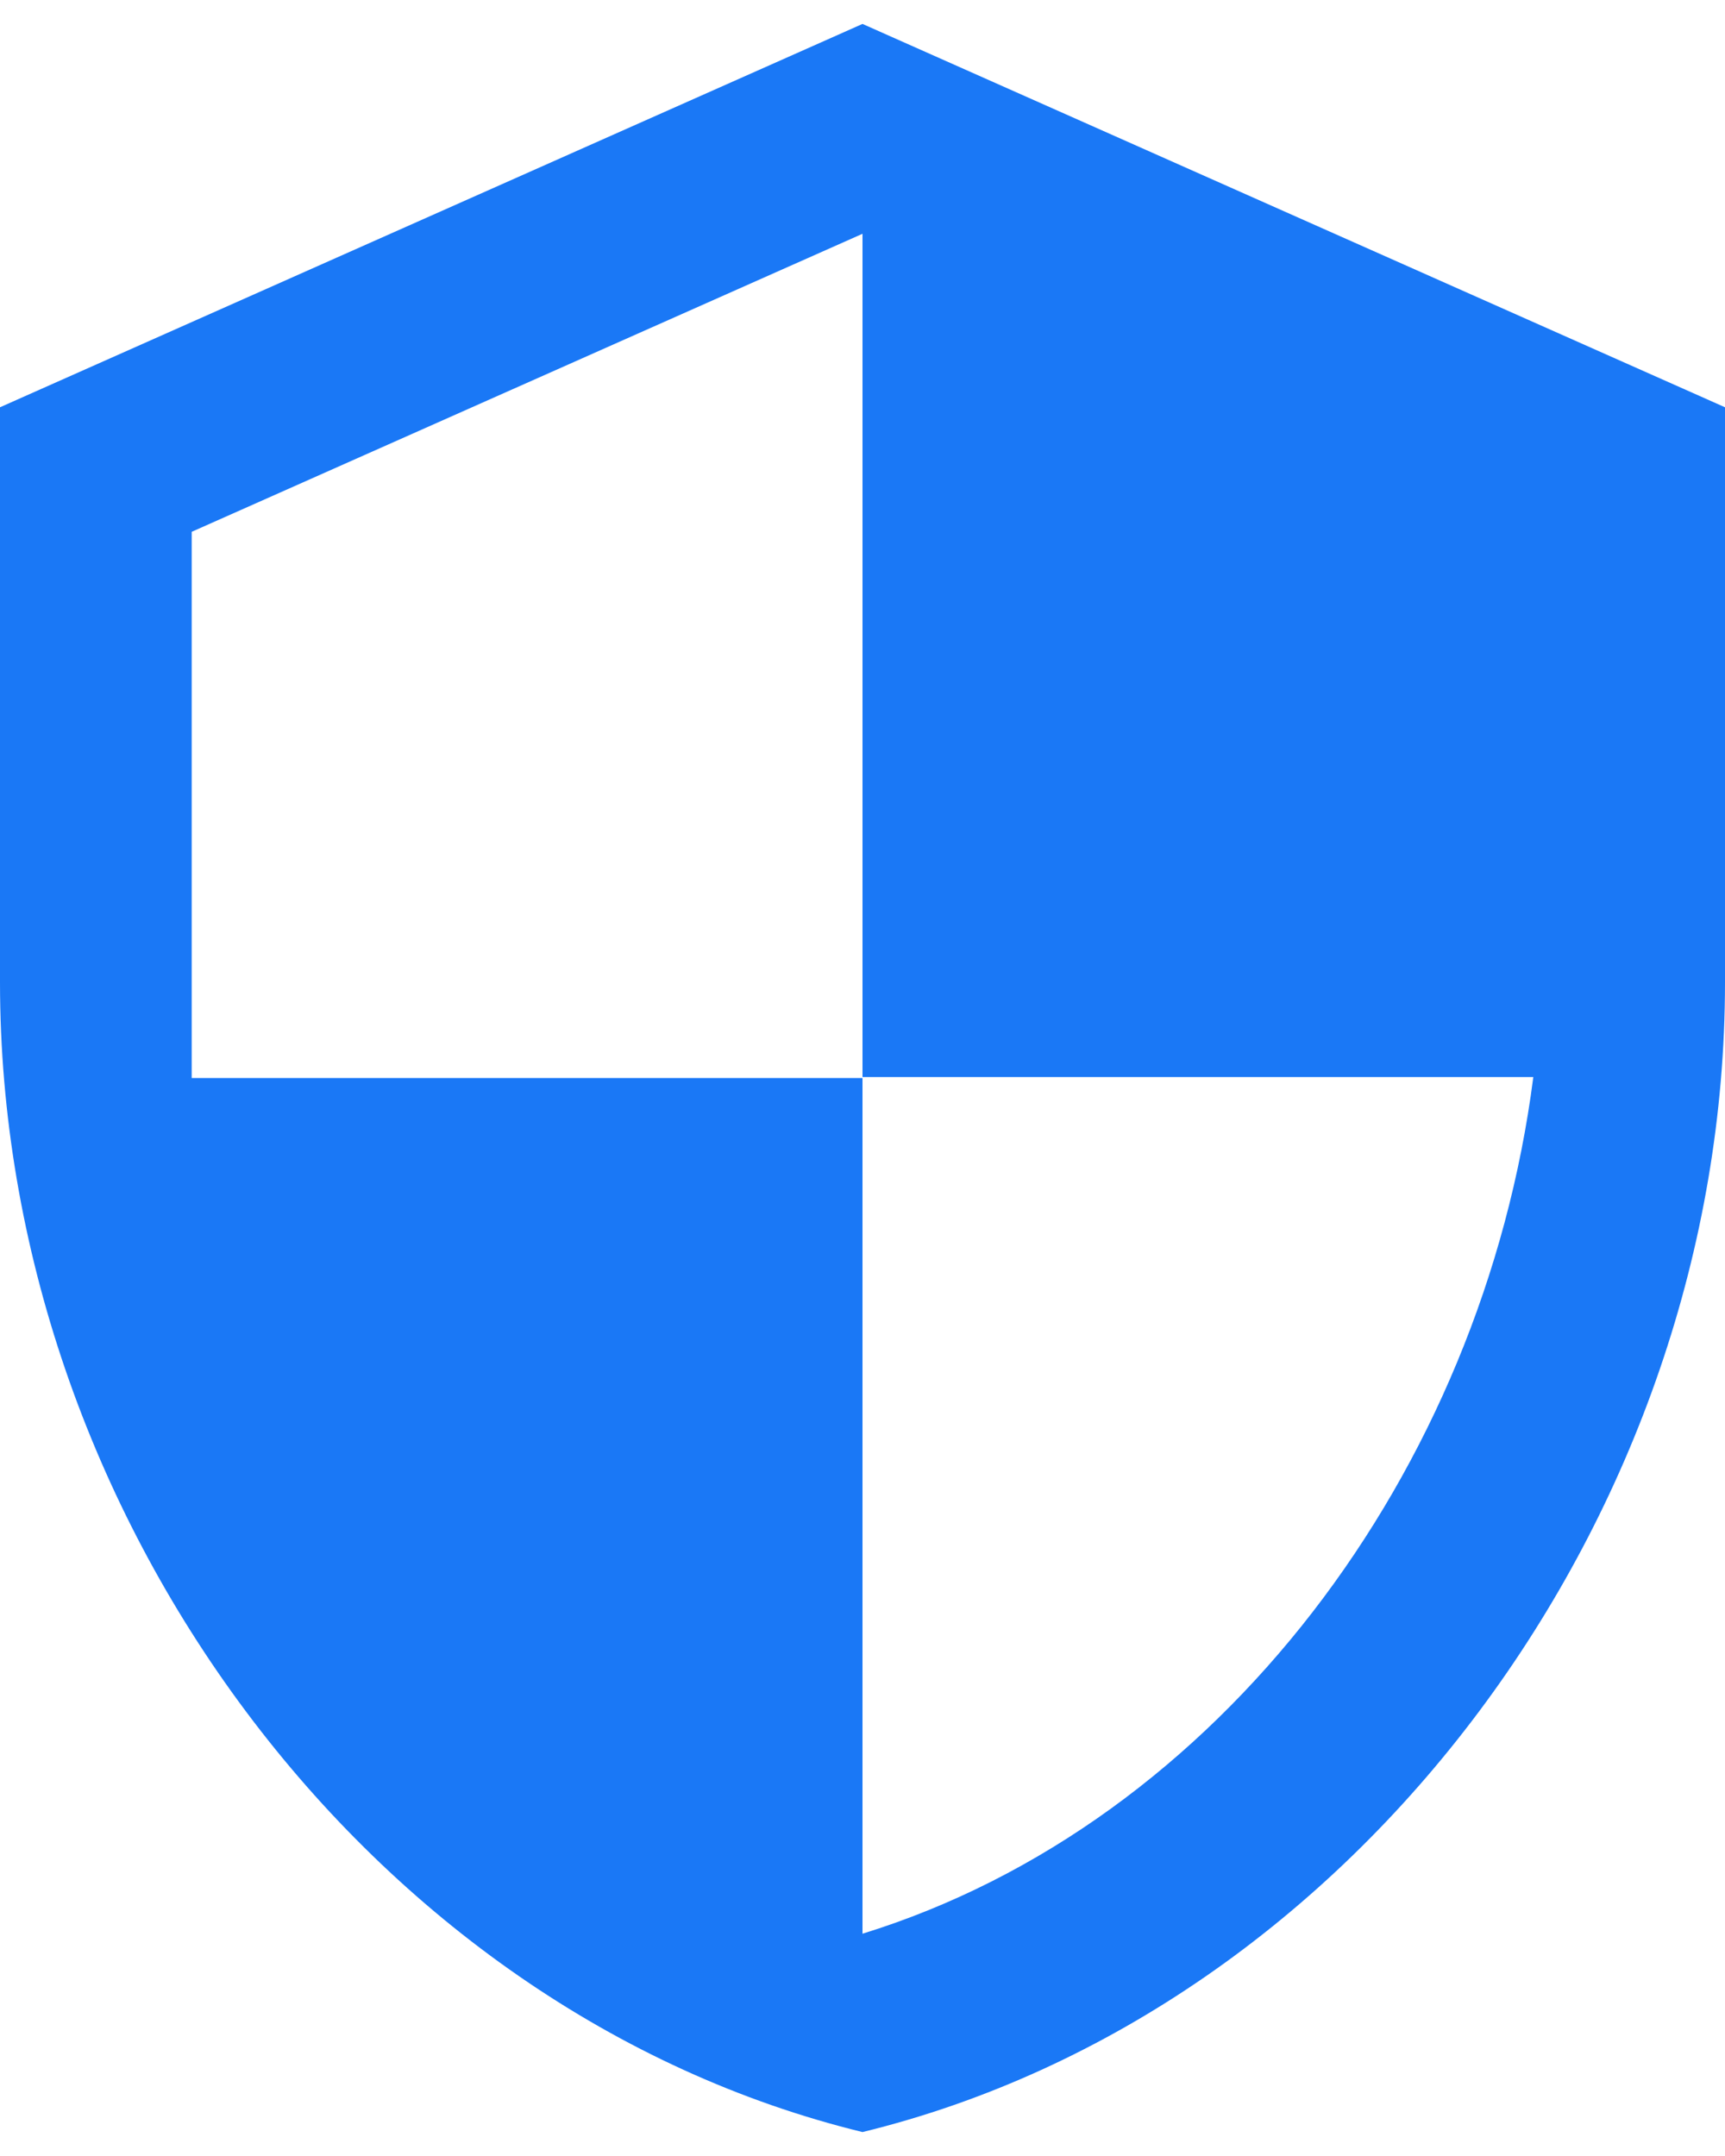 <svg width="24" height="30" viewBox="0 0 24 30" fill="none" xmlns="http://www.w3.org/2000/svg">
<path id="Vector" d="M12 0.333L0 5.667V13.667C0 21.067 5.12 27.987 12 29.667C18.88 27.987 24 21.067 24 13.667V5.667L12 0.333ZM12 14.987H21.333C20.627 20.48 16.96 25.373 12 26.907V15H2.667V7.4L12 3.253V14.987Z" fill="#1A78F6"/>
</svg>
